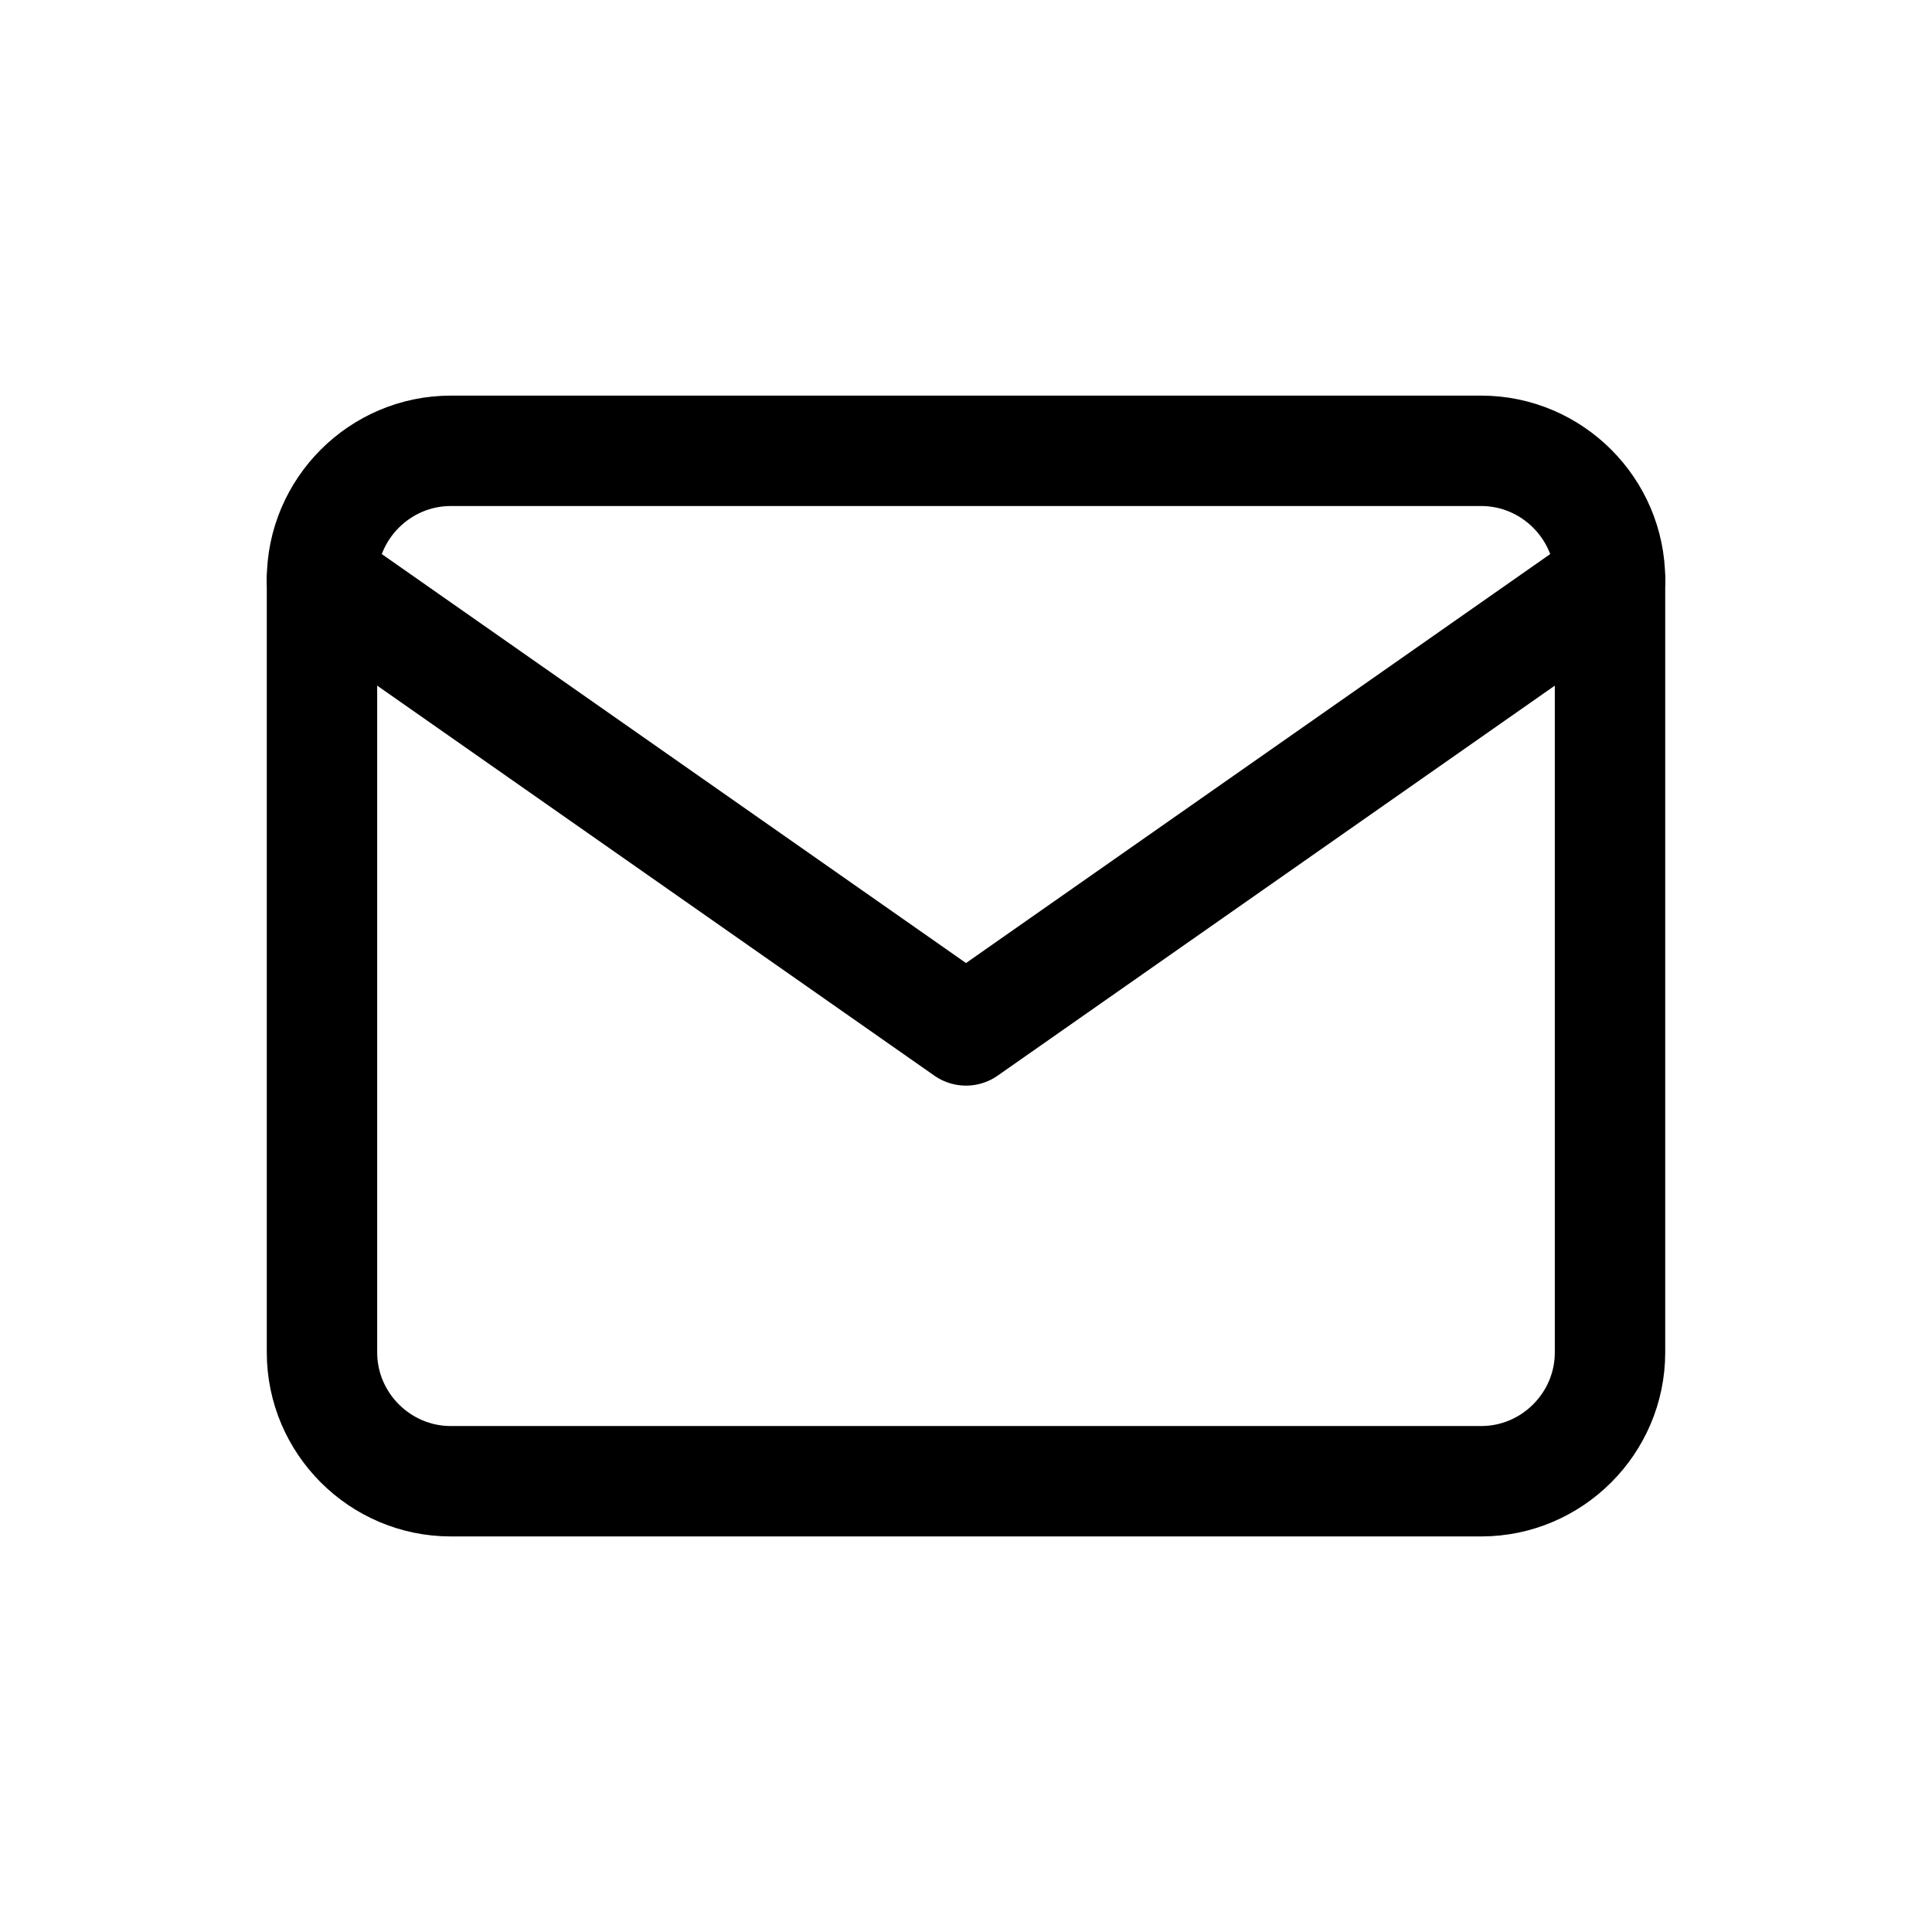 <svg width="35" height="35" viewBox="0 0 35 35" fill="none" xmlns="http://www.w3.org/2000/svg">
<path d="M8.167 8.167H26.833C28.117 8.167 29.167 9.217 29.167 10.5V24.5C29.167 25.784 28.117 26.834 26.833 26.834H8.167C6.883 26.834 5.833 25.784 5.833 24.5V10.5C5.833 9.217 6.883 8.167 8.167 8.167Z" stroke="black" stroke-width="2" stroke-linecap="round" stroke-linejoin="round"/>
<path d="M29.167 10.5L17.5 18.667L5.833 10.5" stroke="black" stroke-width="2" stroke-linecap="round" stroke-linejoin="round"/>
</svg>
